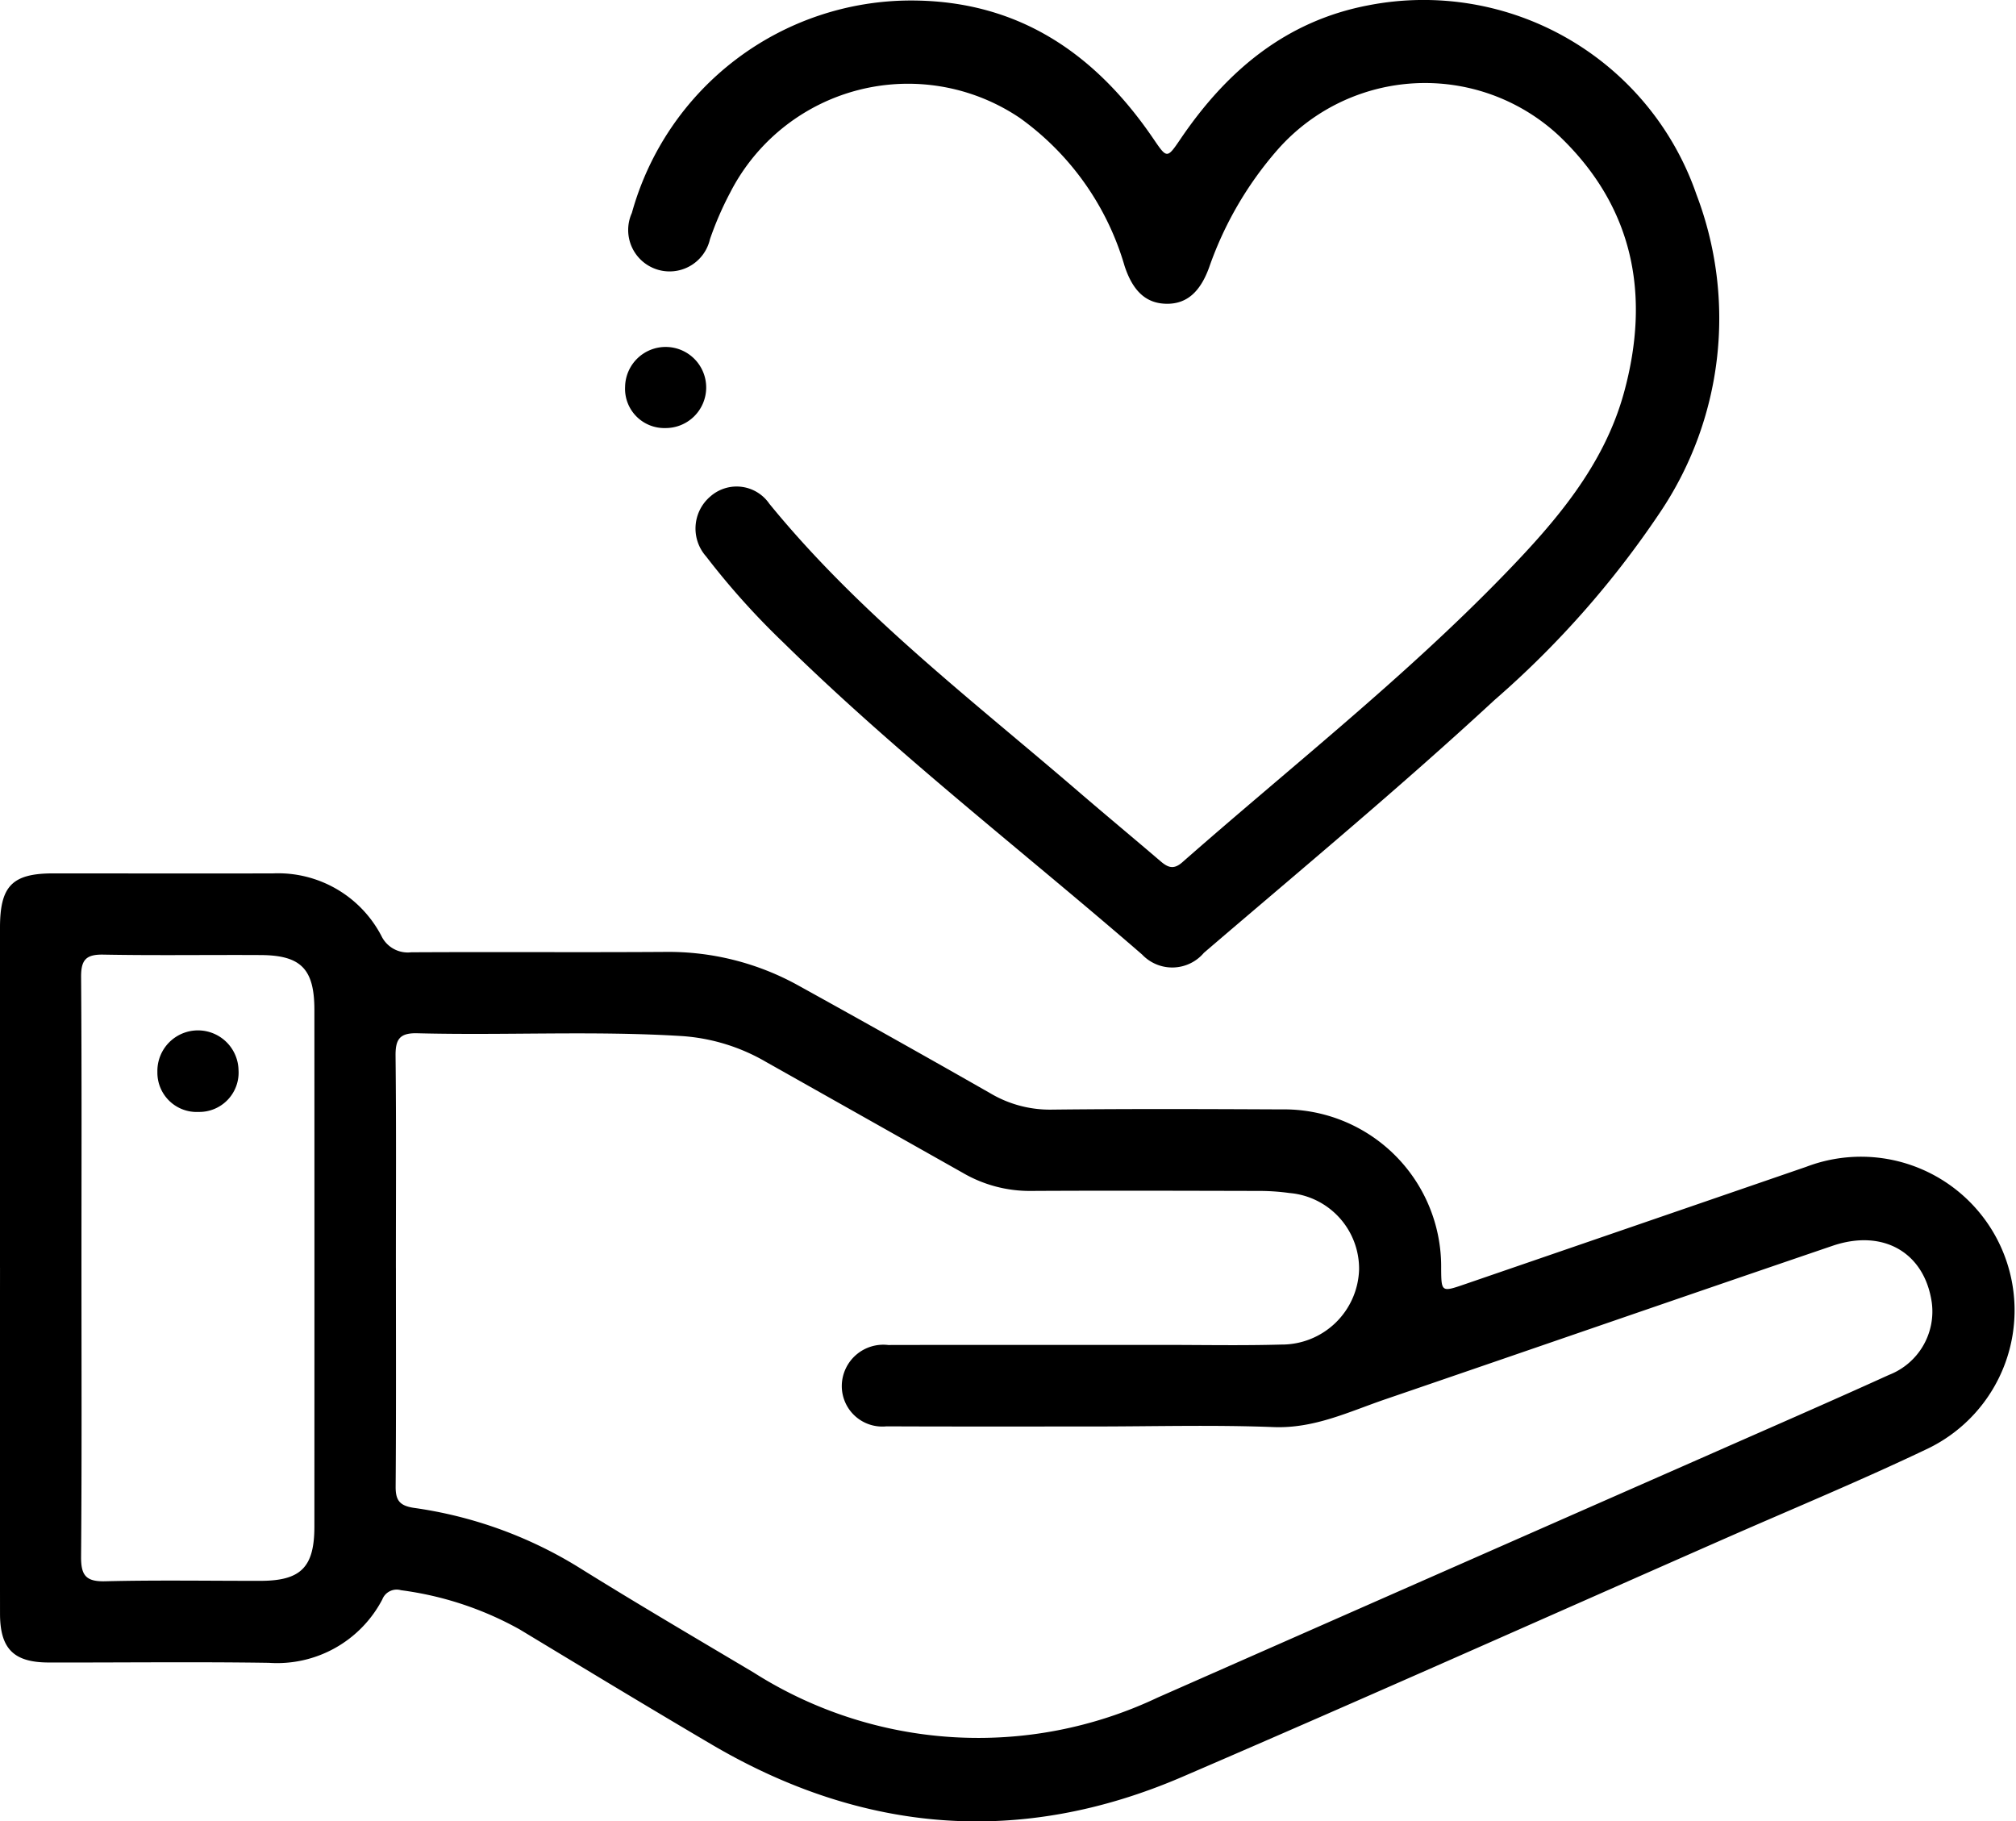 <svg id="Grupo_16" data-name="Grupo 16" xmlns="http://www.w3.org/2000/svg" xmlns:xlink="http://www.w3.org/1999/xlink" width="97.14" height="87.75" viewBox="0 0 97.14 87.75">
  <defs>
    <clipPath id="clip-path">
      <rect id="Rectángulo_53" data-name="Rectángulo 53" width="97.14" height="87.75" fill="none"/>
    </clipPath>
  </defs>
  <g id="Grupo_15" data-name="Grupo 15" clip-path="url(#clip-path)">
    <path id="Trazado_16" data-name="Trazado 16" d="M0,129.915q0-8.191,0-16.381c0-2.016.59-2.618,2.571-2.619,3.535,0,7.07.011,10.6,0a5.615,5.615,0,0,1,5.207,3.014,1.41,1.41,0,0,0,1.434.788c4.072-.023,8.143.009,12.215-.018a12.9,12.9,0,0,1,6.442,1.618q4.639,2.564,9.244,5.19a5.621,5.621,0,0,0,2.96.79c3.692-.042,7.386-.028,11.078-.011a7.573,7.573,0,0,1,7.69,7.673c.01,1.127.018,1.137,1.124.757q8.235-2.829,16.467-5.663a7.4,7.4,0,0,1,5.88,13.566c-3.216,1.536-6.513,2.9-9.777,4.336-8.721,3.838-17.421,7.724-26.172,11.492-7.792,3.354-15.38,2.726-22.672-1.561-3.1-1.823-6.178-3.688-9.257-5.548a15.974,15.974,0,0,0-5.713-1.886.744.744,0,0,0-.9.446,5.721,5.721,0,0,1-5.466,3.053c-3.534-.054-7.07-.009-10.6-.016-1.694,0-2.352-.661-2.354-2.35q-.008-8.332,0-16.664m19.076.025c0,3.5.014,7-.013,10.507-.005.664.185.925.872,1.031a20.538,20.538,0,0,1,7.869,2.817c2.81,1.753,5.669,3.428,8.516,5.122a20.173,20.173,0,0,0,19.463,1.2Q68.989,144.8,82.2,138.989c2.945-1.3,5.894-2.582,8.823-3.912a3.276,3.276,0,0,0,2.059-3.484c-.345-2.4-2.333-3.569-4.783-2.734-7.194,2.451-14.376,4.94-21.566,7.4-1.748.6-3.412,1.41-5.369,1.334-2.9-.113-5.8-.029-8.708-.029-3.313,0-6.627.008-9.94-.007a1.952,1.952,0,0,1-2.154-1.991,2,2,0,0,1,2.234-1.928c4.418-.01,8.835,0,13.253-.005,1.893,0,3.788.038,5.68-.016A3.73,3.73,0,0,0,65.487,130a3.662,3.662,0,0,0-3.359-3.685,10.643,10.643,0,0,0-1.507-.1c-3.66-.008-7.321-.02-10.981,0a6.4,6.4,0,0,1-3.247-.871q-4.74-2.673-9.481-5.344a9.292,9.292,0,0,0-4.029-1.245c-4.256-.265-8.517-.028-12.773-.137-.865-.022-1.059.3-1.05,1.1.037,3.407.016,6.815.016,10.223m-15.151-.026c0,4.638.02,9.276-.018,13.914-.007.887.213,1.215,1.153,1.193,2.491-.061,4.985-.019,7.478-.021,1.956,0,2.61-.649,2.611-2.611q.005-12.447,0-24.895c0-1.973-.643-2.635-2.592-2.645-2.524-.014-5.049.026-7.573-.021-.832-.016-1.082.245-1.076,1.077.035,4.669.017,9.339.017,14.009" transform="translate(0 -68.835)"/>
    <path id="Trazado_17" data-name="Trazado 17" d="M93.527.024c5.132.01,8.834,2.536,11.636,6.638.681,1,.667,1,1.355-.012,2.213-3.249,5.059-5.642,9.019-6.394a13.906,13.906,0,0,1,15.807,9.108,16.746,16.746,0,0,1-1.79,15.381,45.472,45.472,0,0,1-7.939,8.984c-4.54,4.2-9.3,8.15-14,12.177a2,2,0,0,1-2.979.084c-5.769-5-11.826-9.669-17.281-15.028a36.741,36.741,0,0,1-3.728-4.153,2.025,2.025,0,0,1,.2-2.885,1.912,1.912,0,0,1,2.846.345C91,29.576,96.41,33.7,101.546,38.12c1.316,1.132,2.652,2.24,3.97,3.368.349.3.631.432,1.054.06,5.212-4.582,10.683-8.877,15.523-13.871,2.47-2.548,4.8-5.247,5.764-8.769,1.278-4.67.479-8.913-3.113-12.348a9.465,9.465,0,0,0-13.621.7,17.184,17.184,0,0,0-3.254,5.614c-.437,1.213-1.1,1.777-2.061,1.762s-1.611-.583-2.018-1.825A13.34,13.34,0,0,0,98.74,5.68a9.626,9.626,0,0,0-13.95,3.594,15.71,15.71,0,0,0-.978,2.255,1.995,1.995,0,1,1-3.762-1.269A13.966,13.966,0,0,1,93.527.024" transform="translate(-49.604 0)"/>
    <path id="Trazado_18" data-name="Trazado 18" d="M81.335,47.967a1.892,1.892,0,0,1-1.938-1.99,1.954,1.954,0,1,1,1.938,1.99" transform="translate(-49.277 -27.343)"/>
    <path id="Trazado_19" data-name="Trazado 19" d="M21.991,134.825a1.894,1.894,0,0,1-2-1.928,1.955,1.955,0,0,1,3.909-.091,1.894,1.894,0,0,1-1.909,2.02" transform="translate(-12.407 -81.252)"/>
  </g>
</svg>
